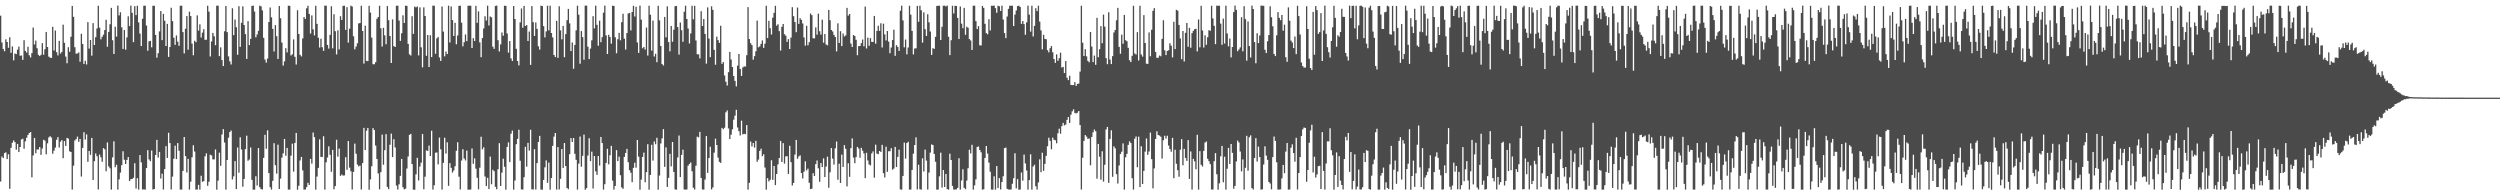 <?xml version="1.0" encoding="UTF-8"?>
<svg xmlns="http://www.w3.org/2000/svg" width="1920" height="150">
  <path d="M0 12.057h1v127.383H0zM1 32.592h1v87.629H1zM2 37.584h1v83.822H2zM3 39.354h1v78.270H3zM4 30.189h1v86.814H4zM5 32.233h1v89.914H5zM6 36.688h1v81.774H6zM7 28.626h1v116.369H7zM8 40.551h1v73.016H8zM9 35.648h1v73.996H9zM10 46.334h1v61.564H10zM11 41.087h1v68.059H11zM12 41.552h1v73.412H12zM13 38.147h1v72.417H13zM14 35.792h1v81.002H14zM15 42.826h1v70.088H15zM16 42.597h1v64.522H16zM17 45.988h1v60.585H17zM18 30.876h1v83.364H18zM19 39.123h1v69.430H19zM20 40.379h1v65.381H20zM21 35.875h1v67.811H21zM22 42.450h1v59.711H22zM23 44.149h1v57.295H23zM24 40.796h1v95.405H24zM25 21.136h1v98.247H25zM26 34.174h1v71.755H26zM27 31.176h1v86.553H27zM28 37.047h1v77.739H28zM29 42.073h1v72.794H29zM30 43.070h1v69.820H30zM31 42.099h1v76.820H31zM32 33.144h1v80.932H32zM33 42.027h1v65.344H33zM34 37.816h1v70.242H34zM35 24.514h1v93.991H35zM36 36.120h1v73.981H36zM37 43.451h1v62.064H37zM38 44.277h1v60.324H38zM39 44.552h1v61.080H39zM40 20.586h1v97.502H40zM41 38.773h1v76.925H41zM42 23.449h1v89.893H42zM43 40.113h1v67.278H43zM44 42.568h1v62.763H44zM45 31.379h1v81.900H45zM46 41.135h1v67.693H46zM47 39.910h1v67.662H47zM48 18.958h1v102.564H48zM49 32.854h1v75.469H49zM50 43.447h1v68.646H50zM51 48.596h1v57.343H51zM52 36.252h1v70.229H52zM53 39.716h1v76.455H53zM54 28.236h1v88.488H54zM55 4.533h1v141.075H55zM56 12.917h1v114.318H56zM57 36.274h1v71.599H57zM58 41.275h1v65.580H58zM59 41.021h1v63.907H59zM60 40.283h1v68.608H60zM61 47.426h1v59.276H61zM62 25.905h1v109.676H62zM63 33.734h1v79.853H63zM64 49.122h1v52.428H64zM65 46.644h1v60.571H65zM66 49.515h1v53.699H66zM67 16.974h1v107.300H67zM68 37.312h1v78.597H68zM69 30.739h1v88.213H69zM70 42.777h1v63.140H70zM71 17.783h1v120.476H71zM72 34.537h1v89.241H72zM73 28.555h1v89.283H73zM74 21.858h1v98.136H74zM75 4.423h1v141.099H75zM76 21.232h1v97.508H76zM77 30.215h1v90.609H77zM78 28.252h1v96.011H78zM79 26.645h1v87.131H79zM80 23.105h1v91.595H80zM81 15.147h1v116.388H81zM82 35.893h1v73.540H82zM83 24.514h1v103.285H83zM84 18.630h1v110.624H84zM85 6.022h1v139.602H85zM86 30.854h1v90.047H86zM87 41.447h1v67.117H87zM88 20.516h1v107.910H88zM89 28.099h1v98.439H89zM90 4.327h1v141.309H90zM91 11.848h1v125.930H91zM92 9.406h1v123.151H92zM93 20.982h1v105.882H93zM94 37.590h1v78.588H94zM95 23.116h1v99.566H95zM96 38.159h1v87.790H96zM97 28.739h1v94.083H97zM98 12.553h1v108.074H98zM99 20.000h1v119.069H99zM100 4.298h1v133.348H100zM101 9.806h1v127.667H101zM102 32.346h1v104.214H102zM103 4.710h1v120.673H103zM104 11.606h1v133.203H104zM105 4.406h1v132.439H105zM106 17.196h1v128.420H106zM107 25.794h1v93.313H107zM108 35.374h1v89.278H108zM109 14.369h1v131.199H109zM110 4.405h1v141.001H110zM111 4.372h1v141.294H111zM112 19.634h1v109.418H112zM113 38.971h1v76.385H113zM114 31.698h1v90.747H114zM115 31.406h1v92.388H115zM116 36.366h1v79.245H116zM117 4.419h1v141.144H117zM118 4.463h1v140.709H118zM119 26.849h1v92.212H119zM120 44.284h1v63.142H120zM121 40.834h1v80.220H121zM122 24.110h1v92.571H122zM123 8.520h1v128.592H123zM124 30.810h1v102.556H124zM125 10.665h1v134.915H125zM126 15.930h1v113.922H126zM127 35.327h1v76.927H127zM128 18.328h1v102.947H128zM129 43.713h1v58.266H129zM130 36.103h1v73.751H130zM131 5.918h1v139.600H131zM132 16.238h1v119.414H132zM133 28.971h1v92.941H133zM134 34.433h1v77.418H134zM135 27.260h1v94.911H135zM136 32.011h1v77.852H136zM137 35.200h1v80.542H137zM138 4.400h1v141.183H138zM139 4.412h1v141.186H139zM140 24.645h1v106.636H140zM141 41.002h1v64.283H141zM142 22.076h1v97.795H142zM143 12.322h1v120.150H143zM144 38.132h1v83.884H144zM145 8.969h1v136.656H145zM146 12.361h1v127.144H146zM147 33.475h1v87.308H147zM148 42.444h1v69.141H148zM149 31.274h1v85.099H149zM150 32.404h1v113.207H150zM151 11.833h1v133.748H151zM152 23.491h1v118.507H152zM153 18.685h1v126.920H153zM154 28.827h1v106.147H154zM155 25.060h1v114.577H155zM156 22.448h1v116.666H156zM157 30.566h1v89.472H157zM158 30.499h1v87.308H158zM159 4.417h1v138.294H159zM160 8.941h1v130.611H160zM161 43.348h1v75.509H161zM162 31.839h1v87.489H162zM163 25.273h1v97.156H163zM164 27.842h1v94.584H164zM165 34.729h1v80.037H165zM166 4.405h1v141.245H166zM167 4.331h1v134.395H167zM168 43.118h1v74.111H168zM169 36.406h1v90.932H169zM170 46.106h1v57.241H170zM171 50.740h1v48.425H171zM172 24.002h1v85.453H172zM173 4.613h1v141.022H173zM174 24.680h1v98.218H174zM175 43.293h1v62.426H175zM176 47.119h1v54.316H176zM177 49.525h1v50.739H177zM178 6.349h1v131.466H178zM179 27.007h1v108.439H179zM180 15.027h1v108.719H180zM181 20.882h1v124.319H181zM182 42.049h1v71.276H182zM183 4.762h1v127.831H183zM184 35.985h1v69.450H184zM185 17.486h1v97.338H185zM186 4.884h1v138.512H186zM187 19.208h1v118.191H187zM188 26.211h1v88.320H188zM189 45.247h1v58.956H189zM190 16.205h1v107.236H190zM191 34.628h1v87.911H191zM192 29.871h1v83.411H192zM193 4.568h1v133.590H193zM194 4.337h1v141.329H194zM195 8.833h1v136.825H195zM196 28.685h1v106.708H196zM197 26.447h1v116.042H197zM198 23.659h1v90.075H198zM199 4.366h1v139.407H199zM200 4.912h1v140.318H200zM201 7.988h1v137.511H201zM202 29.037h1v92.182H202zM203 45.716h1v57.835H203zM204 48.066h1v66.154H204zM205 44.943h1v55.171H205zM206 16.905h1v115.991H206zM207 5.757h1v137.991H207zM208 13.330h1v132.297H208zM209 22.156h1v116.690H209zM210 39.537h1v70.434H210zM211 19.280h1v107.570H211zM212 27.785h1v105.530H212zM213 45.241h1v65.845H213zM214 4.534h1v140.625H214zM215 14.014h1v123.150H215zM216 32.690h1v88.395H216zM217 50.385h1v67.375H217zM218 47.144h1v59.533H218zM219 36.987h1v82.623H219zM220 40.255h1v73.362H220zM221 4.345h1v141.268H221zM222 4.510h1v141.085H222zM223 42.573h1v76.996H223zM224 41.714h1v68.610H224zM225 30.273h1v101.508H225zM226 43.610h1v66.156H226zM227 49.585h1v52.504H227zM228 7.863h1v137.838H228zM229 26.133h1v116.515H229zM230 42.073h1v81.175H230zM231 43.296h1v77.250H231zM232 29.535h1v101.356H232zM233 13.052h1v132.485H233zM234 14.550h1v130.985H234zM235 6.416h1v137.301H235zM236 4.459h1v135.930H236zM237 10.650h1v131.363H237zM238 25.761h1v96.248H238zM239 11.841h1v113.829H239zM240 22.532h1v79.250H240zM241 27.181h1v78.143H241zM242 4.447h1v141.202H242zM243 18.330h1v117.266H243zM244 28.968h1v99.978H244zM245 36.531h1v70.455H245zM246 29.724h1v90.823H246zM247 36.228h1v84.278H247zM248 39.086h1v65.561H248zM249 4.365h1v141.236H249zM250 4.367h1v120.293H250zM251 34.523h1v86.438H251zM252 37.331h1v75.036H252zM253 26.785h1v92.091H253zM254 4.837h1v127.107H254zM255 37.097h1v78.042H255zM256 10.932h1v134.461H256zM257 23.962h1v118.925H257zM258 41.756h1v65.584H258zM259 23.308h1v97.003H259zM260 37.948h1v76.161H260zM261 12.439h1v122.611H261zM262 15.301h1v118.746H262zM263 4.483h1v130.384H263zM264 4.383h1v130.310H264zM265 22.972h1v97.763H265zM266 5.466h1v124.941H266zM267 32.695h1v75.661H267zM268 22.003h1v106.762H268zM269 4.369h1v127.208H269zM270 5.002h1v140.541H270zM271 27.865h1v104.120H271zM272 37.889h1v72.409H272zM273 35.734h1v82.343H273zM274 33.240h1v93.122H274zM275 17.979h1v109.798H275zM276 17.714h1v109.476H276zM277 4.414h1v141.138H277zM278 23.833h1v101.444H278zM279 48.776h1v49.421H279zM280 19.722h1v95.469H280zM281 46.758h1v53.638H281zM282 46.955h1v51.297H282zM283 4.475h1v141.231H283zM284 9.629h1v128.181H284zM285 28.881h1v98.801H285zM286 49.328h1v49.076H286zM287 49.354h1v50.531H287zM288 47.745h1v64.034H288zM289 14.436h1v107.654H289zM290 13.050h1v120.146H290zM291 4.420h1v141.010H291zM292 21.730h1v110.541H292zM293 35.744h1v67.640H293zM294 21.354h1v105.186H294zM295 27.144h1v88.219H295zM296 33.999h1v69.010H296zM297 4.671h1v138.905H297zM298 15.488h1v129.820H298zM299 27.672h1v83.494H299zM300 48.393h1v54.207H300zM301 14.913h1v105.715H301zM302 35.454h1v71.437H302zM303 36.102h1v77.146H303zM304 4.451h1v138.071H304zM305 4.347h1v141.280H305zM306 15.792h1v125.786H306zM307 31.401h1v103.682H307zM308 25.546h1v96.514H308zM309 11.766h1v132.078H309zM310 17.594h1v127.871H310zM311 4.334h1v140.568H311zM312 4.527h1v124.922H312zM313 33.706h1v86.472H313zM314 41.724h1v61.829H314zM315 42.667h1v60.163H315zM316 12.419h1v113.569H316zM317 26.016h1v119.660H317zM318 5.090h1v140.623H318zM319 5.699h1v128.201H319zM320 4.975h1v116.289H320zM321 42.525h1v96.059H321zM322 5.648h1v122.260H322zM323 36.369h1v88.557H323zM324 51.736h1v51.101H324zM325 5.656h1v139.694H325zM326 12.281h1v123.381H326zM327 42.876h1v72.650H327zM328 26.887h1v89.029H328zM329 51.460h1v60.337H329zM330 27.092h1v92.722H330zM331 43.810h1v56.616H331zM332 4.335h1v141.288H332zM333 4.381h1v137.927H333zM334 41.290h1v75.996H334zM335 29.506h1v87.517H335zM336 28.343h1v97.905H336zM337 44.131h1v61.497H337zM338 46.783h1v67.923H338zM339 5.031h1v140.588H339zM340 24.266h1v100.790H340zM341 43.283h1v62.475H341zM342 39.554h1v78.388H342zM343 41.513h1v67.787H343zM344 4.349h1v138.420H344zM345 32.605h1v92.691H345zM346 4.970h1v123.929H346zM347 15.389h1v117.168H347zM348 27.575h1v103.420H348zM349 17.486h1v110.197H349zM350 33.981h1v81.837H350zM351 27.224h1v82.052H351zM352 4.560h1v131.119H352zM353 4.374h1v141.146H353zM354 17.403h1v105.907H354zM355 35.558h1v79.062H355zM356 32.413h1v89.360H356zM357 26.461h1v96.792H357zM358 31.570h1v84.085H358zM359 4.431h1v141.246H359zM360 4.373h1v141.295H360zM361 4.380h1v141.173H361zM362 36.852h1v77.166H362zM363 29.278h1v96.531H363zM364 31.506h1v90.098H364zM365 4.507h1v125.040H365zM366 17.500h1v119.063H366zM367 8.779h1v136.637H367zM368 32.570h1v96.232H368zM369 43.950h1v61.085H369zM370 29.215h1v85.528H370zM371 21.876h1v91.274H371zM372 12.486h1v123.029H372zM373 15.748h1v127.164H373zM374 4.371h1v132.158H374zM375 19.536h1v125.656H375zM376 12.668h1v107.582H376zM377 13.331h1v128.178H377zM378 35.840h1v94.505H378zM379 37.507h1v93.953H379zM380 4.551h1v138.927H380zM381 4.284h1v141.074H381zM382 30.911h1v99.080H382zM383 39.529h1v70.445H383zM384 34.075h1v108.758H384zM385 24.929h1v107.625H385zM386 27.429h1v94.435H386zM387 4.398h1v123.652H387zM388 4.515h1v141.130H388zM389 25.709h1v87.159H389zM390 40.406h1v68.938H390zM391 31.549h1v92.896H391zM392 44.835h1v57.814H392zM393 46.845h1v53.477H393zM394 4.595h1v141.087H394zM395 14.568h1v124.086H395zM396 37.467h1v73.288H396zM397 46.923h1v59.723H397zM398 50.205h1v49.441H398zM399 17.224h1v106.230H399zM400 6.494h1v139.008H400zM401 21.309h1v124.273H401zM402 4.545h1v131.521H402zM403 19.892h1v92.870H403zM404 19.241h1v108.716H404zM405 31.501h1v78.229H405zM406 24.239h1v91.444H406zM407 49.831h1v49.810H407zM408 4.686h1v140.679H408zM409 17.031h1v128.556H409zM410 27.597h1v86.998H410zM411 17.278h1v128.305H411zM412 22.190h1v103.082H412zM413 35.530h1v73.499H413zM414 38.119h1v66.212H414zM415 4.348h1v141.273H415zM416 4.662h1v141.000H416zM417 20.056h1v118.129H417zM418 28.734h1v99.791H418zM419 24.125h1v99.078H419zM420 4.417h1v135.980H420zM421 23.276h1v101.621H421zM422 4.357h1v141.321H422zM423 25.348h1v111.394H423zM424 28.745h1v83.295H424zM425 42.240h1v62.691H425zM426 43.843h1v58.322H426zM427 16.005h1v129.607H427zM428 44.466h1v68.480H428zM429 4.827h1v140.707H429zM430 23.306h1v114.024H430zM431 30.187h1v84.227H431zM432 19.941h1v109.050H432zM433 43.908h1v65.939H433zM434 26.204h1v101.357H434zM435 15.532h1v128.827H435zM436 6.853h1v138.434H436zM437 17.995h1v100.411H437zM438 39.199h1v66.911H438zM439 32.607h1v76.452H439zM440 52.849h1v53.155H440zM441 34.532h1v83.606H441zM442 23.310h1v99.462H442zM443 4.338h1v141.275H443zM444 11.258h1v114.426H444zM445 48.931h1v55.948H445zM446 23.844h1v104.132H446zM447 28.529h1v91.128H447zM448 45.860h1v57.503H448zM449 4.292h1v141.398H449zM450 4.364h1v140.178H450zM451 35.846h1v83.607H451zM452 45.372h1v60.825H452zM453 37.280h1v86.487H453zM454 30.982h1v85.487H454zM455 12.462h1v132.355H455zM456 21.797h1v98.008H456zM457 4.342h1v127.255H457zM458 19.029h1v115.278H458zM459 35.133h1v84.729H459zM460 15.875h1v111.317H460zM461 32.429h1v72.761H461zM462 28.594h1v81.284H462zM463 9.711h1v135.925H463zM464 4.372h1v137.091H464zM465 27.162h1v97.948H465zM466 41.469h1v72.823H466zM467 26.717h1v99.470H467zM468 28.442h1v90.799H468zM469 33.518h1v78.510H469zM470 4.382h1v134.325H470zM471 4.561h1v141.041H471zM472 28.623h1v114.167H472zM473 40.919h1v74.364H473zM474 30.118h1v93.618H474zM475 25.263h1v95.035H475zM476 30.920h1v103.638H476zM477 17.051h1v126.933H477zM478 10.555h1v134.433H478zM479 29.688h1v90.762H479zM480 38.039h1v79.419H480zM481 25.413h1v88.901H481zM482 10.364h1v114.181H482zM483 9.954h1v120.762H483zM484 23.346h1v109.306H484zM485 9.191h1v130.730H485zM486 4.438h1v124.494H486zM487 12.647h1v112.321H487zM488 5.180h1v123.591H488zM489 32.634h1v74.862H489zM490 40.618h1v79.678H490zM491 4.319h1v141.387H491zM492 15.081h1v122.878H492zM493 37.081h1v83.481H493zM494 36.097h1v81.124H494zM495 38.053h1v101.929H495zM496 21.147h1v111.037H496zM497 42.630h1v68.116H497zM498 4.380h1v141.261H498zM499 11.332h1v122.999H499zM500 38.858h1v72.369H500zM501 15.840h1v107.522H501zM502 43.394h1v65.322H502zM503 41.277h1v69.534H503zM504 47.791h1v58.036H504zM505 4.470h1v141.208H505zM506 15.608h1v119.216H506zM507 35.352h1v74.815H507zM508 49.204h1v57.110H508zM509 50.257h1v48.932H509zM510 13.002h1v115.153H510zM511 28.682h1v84.509H511zM512 4.842h1v138.722H512zM513 32.319h1v104.290H513zM514 39.427h1v78.759H514zM515 19.896h1v107.909H515zM516 32.041h1v77.007H516zM517 22.804h1v109.262H517zM518 4.745h1v140.705H518zM519 4.544h1v141.130H519zM520 20.778h1v100.147H520zM521 41.915h1v62.195H521zM522 17.321h1v118.690H522zM523 23.194h1v95.733H523zM524 32.093h1v82.835H524zM525 9.025h1v136.497H525zM526 4.360h1v141.314H526zM527 14.529h1v130.991H527zM528 21.940h1v105.314H528zM529 33.356h1v92.526H529zM530 25.639h1v99.120H530zM531 4.421h1v127.106H531zM532 14.838h1v129.367H532zM533 4.467h1v141.092H533zM534 31.086h1v96.219H534zM535 41.657h1v63.306H535zM536 41.729h1v63.781H536zM537 44.835h1v56.438H537zM538 8.579h1v128.055H538zM539 19.979h1v125.462H539zM540 14.632h1v131.015H540zM541 26.061h1v111.815H541zM542 48.870h1v55.634H542zM543 5.685h1v127.063H543zM544 29.624h1v91.757H544zM545 43.909h1v68.765H545zM546 4.870h1v140.632H546zM547 7.573h1v136.339H547zM548 38.289h1v78.975H548zM549 49.718h1v56.793H549zM550 28.164h1v83.202H550zM551 30.800h1v90.224H551zM552 32.935h1v91.392H552zM553 19.764h1v105.319H553zM554 49.034h1v49.220H554zM555 47.687h1v51.531H555zM556 57.937h1v40.172H556zM557 62.750h1v23.535H557zM558 65.708h1v19.109H558zM559 55.470h1v43.209H559zM560 39.858h1v66.964H560zM561 45.740h1v57.681H561zM562 51.435h1v47.884H562zM563 58.346h1v33.574H563zM564 62.124h1v26.690H564zM565 66.347h1v17.989H565zM566 50.374h1v47.495H566zM567 41.450h1v59.291H567zM568 52.933h1v51.130H568zM569 58.298h1v34.356H569zM570 51.815h1v51.406H570zM571 51.012h1v51.749H571zM572 51.121h1v51.922H572zM573 42.395h1v53.671H573zM574 5.453h1v140.173H574zM575 29.984h1v110.429H575zM576 33.158h1v75.521H576zM577 34.686h1v77.814H577zM578 45.823h1v64.019H578zM579 43.114h1v70.266H579zM580 39.386h1v68.799H580zM581 15.842h1v108.429H581zM582 36.348h1v86.222H582zM583 35.655h1v80.259H583zM584 33.678h1v80.570H584zM585 31.025h1v88.938H585zM586 36.767h1v81.686H586zM587 33.516h1v95.128H587zM588 4.418h1v141.222H588zM589 29.229h1v107.553H589zM590 15.985h1v123.347H590zM591 21.674h1v116.392H591zM592 26.534h1v96.574H592zM593 13.567h1v124.570H593zM594 9.889h1v117.619H594zM595 4.436h1v137.727H595zM596 19.693h1v113.955H596zM597 18.640h1v107.635H597zM598 23.898h1v97.489H598zM599 38.787h1v69.438H599zM600 20.598h1v103.807H600zM601 18.451h1v91.471H601zM602 26.299h1v99.353H602zM603 27.445h1v92.690H603zM604 32.169h1v87.797H604zM605 30.058h1v103.520H605zM606 37.655h1v74.318H606zM607 28.874h1v95.660H607zM608 5.506h1v136.907H608zM609 12.431h1v128.060H609zM610 16.893h1v101.845H610zM611 24.751h1v82.700H611zM612 5.801h1v116.164H612zM613 18.331h1v101.828H613zM614 14.052h1v105.252H614zM615 15.250h1v117.679H615zM616 18.027h1v119.056H616zM617 28.786h1v103.078H617zM618 35.066h1v88.861H618zM619 19.835h1v111.031H619zM620 34.792h1v94.681H620zM621 32.398h1v107.975H621zM622 10.397h1v134.781H622zM623 11.626h1v133.301H623zM624 29.391h1v103.650H624zM625 29.509h1v105.667H625zM626 21.018h1v105.051H626zM627 26.634h1v96.621H627zM628 10.494h1v118.777H628zM629 24.012h1v115.630H629zM630 26.585h1v98.635H630zM631 15.090h1v113.195H631zM632 32.749h1v88.858H632zM633 26.098h1v109.913H633zM634 34.205h1v93.670H634zM635 34.790h1v85.514H635zM636 7.638h1v136.560H636zM637 15.532h1v116.815H637zM638 23.018h1v90.712H638zM639 24.146h1v97.636H639zM640 26.753h1v99.678H640zM641 28.404h1v85.495H641zM642 39.475h1v69.216H642zM643 17.898h1v120.119H643zM644 32.989h1v92.734H644zM645 23.978h1v116.569H645zM646 35.369h1v83.350H646zM647 25.751h1v102.440H647zM648 28.001h1v83.450H648zM649 27.174h1v87.111H649zM650 6.066h1v137.082H650zM651 11.980h1v113.386H651zM652 10.710h1v125.097H652zM653 33.433h1v80.401H653zM654 36.092h1v70.208H654zM655 26.947h1v94.111H655zM656 27.662h1v97.663H656zM657 30.549h1v90.124H657zM658 42.408h1v70.450H658zM659 35.451h1v78.623H659zM660 35.336h1v85.805H660zM661 33.140h1v80.433H661zM662 30.339h1v85.398H662zM663 35.532h1v82.327H663zM664 5.028h1v131.789H664zM665 37.198h1v80.165H665zM666 28.932h1v94.292H666zM667 35.109h1v91.180H667zM668 29.297h1v97.750H668zM669 32.137h1v85.771H669zM670 32.195h1v84.089H670zM671 12.220h1v124.251H671zM672 33.550h1v77.556H672zM673 23.780h1v94.186H673zM674 19.772h1v98.675H674zM675 23.722h1v92.270H675zM676 17.852h1v98.837H676zM677 36.469h1v74.805H677zM678 18.198h1v114.843H678zM679 26.409h1v109.905H679zM680 31.094h1v81.551H680zM681 23.785h1v108.193H681zM682 31.942h1v84.218H682zM683 40.874h1v75.266H683zM684 36.480h1v77.317H684zM685 30.764h1v99.557H685zM686 22.768h1v106.644H686zM687 42.875h1v69.974H687zM688 34.737h1v93.533H688zM689 36.037h1v84.448H689zM690 39.105h1v75.824H690zM691 8.238h1v137.216H691zM692 4.336h1v141.314H692zM693 15.691h1v119.448H693zM694 36.336h1v73.201H694zM695 30.372h1v91.423H695zM696 41.725h1v68.148H696zM697 36.486h1v72.412H697zM698 4.404h1v141.224H698zM699 11.244h1v134.308H699zM700 23.767h1v106.734H700zM701 41.753h1v76.275H701zM702 37.273h1v74.153H702zM703 37.142h1v68.350H703zM704 4.486h1v141.045H704zM705 16.713h1v109.799H705zM706 4.362h1v140.968H706zM707 7.880h1v137.804H707zM708 32.724h1v88.873H708zM709 9.496h1v122.204H709zM710 22.420h1v92.482H710zM711 27.593h1v95.749H711zM712 10.953h1v134.611H712zM713 17.164h1v115.336H713zM714 24.208h1v93.001H714zM715 42.150h1v68.742H715zM716 37.040h1v74.351H716zM717 37.532h1v80.752H717zM718 28.331h1v95.883H718zM719 4.573h1v141.080H719zM720 4.386h1v141.222H720zM721 4.429h1v131.010H721zM722 30.727h1v86.509H722zM723 20.576h1v123.505H723zM724 4.417h1v126.166H724zM725 4.375h1v139.218H725zM726 4.989h1v128.644H726zM727 4.327h1v140.870H727zM728 28.202h1v117.447H728zM729 42.345h1v75.674H729zM730 30.860h1v92.019H730zM731 4.388h1v138.366H731zM732 10.383h1v135.204H732zM733 4.436h1v141.170H733zM734 4.559h1v140.829H734zM735 13.768h1v130.490H735zM736 29.945h1v91.605H736zM737 4.972h1v140.646H737zM738 18.165h1v120.429H738zM739 21.640h1v108.379H739zM740 6.026h1v138.194H740zM741 26.748h1v118.545H741zM742 20.524h1v118.116H742zM743 21.280h1v107.899H743zM744 30.028h1v84.943H744zM745 31.071h1v86.779H745zM746 38.329h1v72.902H746zM747 4.380h1v141.301H747zM748 4.353h1v138.034H748zM749 16.253h1v121.522H749zM750 22.298h1v90.532H750zM751 20.095h1v92.394H751zM752 34.794h1v80.430H752zM753 34.908h1v82.098H753zM754 4.567h1v141.090H754zM755 6.030h1v139.334H755zM756 18.267h1v103.044H756zM757 25.462h1v86.682H757zM758 26.341h1v91.611H758zM759 14.732h1v110.199H759zM760 23.396h1v108.494H760zM761 4.420h1v141.190H761zM762 4.455h1v141.186H762zM763 4.299h1v131.145H763zM764 6.266h1v139.346H764zM765 9.793h1v117.750H765zM766 4.423h1v140.011H766zM767 4.854h1v131.973H767zM768 8.383h1v137.116H768zM769 4.348h1v135.412H769zM770 15.009h1v120.356H770zM771 25.372h1v88.384H771zM772 29.266h1v84.080H772zM773 12.708h1v132.367H773zM774 6.785h1v138.740H774zM775 4.383h1v141.291H775zM776 4.400h1v141.105H776zM777 4.393h1v136.703H777zM778 20.044h1v116.799H778zM779 11.234h1v106.478H779zM780 8.049h1v136.622H780zM781 4.634h1v132.917H781zM782 4.371h1v141.308H782zM783 5.383h1v140.185H783zM784 18.340h1v114.123H784zM785 16.115h1v122.608H785zM786 18.514h1v100.199H786zM787 26.746h1v98.784H787zM788 17.148h1v113.828H788zM789 4.354h1v141.303H789zM790 11.259h1v127.058H790zM791 24.281h1v94.252H791zM792 4.387h1v141.253H792zM793 27.980h1v99.886H793zM794 19.847h1v106.645H794zM795 6.287h1v136.758H795zM796 8.545h1v137.060H796zM797 4.393h1v135.687H797zM798 16.613h1v105.777H798zM799 23.352h1v108.883H799zM800 37.867h1v79.448H800zM801 26.706h1v104.525H801zM802 29.875h1v95.963H802zM803 30.167h1v89.547H803zM804 38.522h1v73.828H804zM805 40.252h1v65.521H805zM806 37.029h1v71.107H806zM807 35.395h1v79.253H807zM808 40.150h1v65.560H808zM809 45.379h1v62.045H809zM810 48.287h1v59.441H810zM811 41.770h1v68.334H811zM812 46.695h1v55.672H812zM813 44.687h1v54.147H813zM814 40.444h1v62.198H814zM815 51.885h1v44.984H815zM816 51.354h1v43.019H816zM817 56.089h1v40.234H817zM818 46.905h1v48.741H818zM819 59.682h1v32.399H819zM820 61.534h1v28.314H820zM821 58.149h1v36.268H821zM822 65.154h1v22.931H822zM823 65.329h1v20.161H823zM824 65.323h1v18.651H824zM825 63.102h1v23.627H825zM826 66.006h1v21.137H826zM827 64.438h1v22.090H827zM828 64.169h1v21.061H828zM829 54.967h1v41.109H829zM830 4.381h1v141.199H830zM831 32.828h1v88.296H831zM832 43.011h1v65.155H832zM833 37.808h1v65.916H833zM834 43.275h1v61.631H834zM835 46.722h1v59.911H835zM836 47.887h1v58.456H836zM837 24.555h1v102.388H837zM838 35.726h1v69.432H838zM839 47.689h1v53.941H839zM840 42.687h1v56.800H840zM841 49.771h1v51.051H841zM842 13.665h1v123.567H842zM843 43.924h1v66.640H843zM844 37.777h1v82.550H844zM845 20.060h1v117.932H845zM846 33.162h1v83.020H846zM847 11.202h1v128.289H847zM848 20.432h1v106.150H848zM849 44.660h1v54.787H849zM850 49.302h1v48.178H850zM851 9.401h1v131.030H851zM852 45.700h1v60.971H852zM853 49.199h1v50.894H853zM854 43.119h1v92.663H854zM855 24.958h1v87.441H855zM856 22.971h1v90.977H856zM857 15.579h1v118.168H857zM858 6.035h1v134.909H858zM859 36.012h1v91.084H859zM860 41.270h1v77.072H860zM861 26.637h1v89.898H861zM862 33.590h1v76.521H862zM863 11.457h1v134.137H863zM864 30.851h1v89.933H864zM865 31.671h1v86.509H865zM866 36.693h1v74.589H866zM867 46.212h1v62.351H867zM868 47.691h1v62.197H868zM869 42.860h1v94.018H869zM870 4.393h1v141.236H870zM871 41.079h1v65.485H871zM872 41.892h1v62.890H872zM873 24.694h1v103.751H873zM874 46.437h1v58.500H874zM875 4.425h1v139.261H875zM876 41.848h1v70.495H876zM877 43.488h1v97.818H877zM878 11.636h1v119.587H878zM879 33.004h1v83.438H879zM880 48.886h1v57.474H880zM881 49.077h1v69.825H881zM882 24.860h1v91.483H882zM883 43.233h1v58.580H883zM884 22.811h1v99.459H884zM885 8.300h1v136.330H885zM886 6.245h1v123.060H886zM887 39.889h1v66.808H887zM888 44.401h1v56.444H888zM889 44.329h1v59.348H889zM890 42.655h1v61.476H890zM891 43.212h1v61.798H891zM892 29.866h1v91.878H892zM893 15.586h1v92.114H893zM894 38.626h1v65.625H894zM895 42.288h1v64.140H895zM896 39.105h1v65.117H896zM897 38.583h1v73.208H897zM898 33.247h1v81.254H898zM899 35.132h1v81.420H899zM900 44.091h1v61.793H900zM901 16.710h1v120.122H901zM902 37.674h1v77.316H902zM903 7.510h1v118.306H903zM904 8.169h1v122.561H904zM905 19.138h1v116.598H905zM906 29.529h1v85.443H906zM907 45.487h1v61.355H907zM908 23.833h1v103.099H908zM909 47.215h1v67.132H909zM910 25.197h1v96.080H910zM911 17.627h1v105.902H911zM912 35.913h1v71.727H912zM913 21.352h1v116.065H913zM914 36.672h1v79.675H914zM915 25.430h1v120.181H915zM916 23.675h1v98.324H916zM917 22.426h1v101.479H917zM918 22.131h1v107.840H918zM919 39.480h1v64.022H919zM920 14.968h1v130.643H920zM921 36.359h1v79.705H921zM922 4.452h1v122.100H922zM923 23.417h1v104.457H923zM924 36.511h1v79.340H924zM925 27.156h1v82.296H925zM926 34.383h1v74.327H926zM927 28.604h1v93.290H927zM928 23.185h1v100.599H928zM929 23.648h1v102.394H929zM930 4.393h1v141.177H930zM931 14.115h1v131.447H931zM932 19.795h1v103.997H932zM933 33.916h1v83.711H933zM934 4.344h1v129.476H934zM935 4.385h1v141.283H935zM936 4.406h1v136.414H936zM937 18.117h1v101.931H937zM938 34.395h1v77.657H938zM939 14.304h1v125.746H939zM940 33.425h1v86.928H940zM941 4.345h1v141.275H941zM942 25.716h1v103.850H942zM943 35.574h1v77.971H943zM944 29.542h1v96.400H944zM945 44.077h1v66.491H945zM946 36.072h1v81.354H946zM947 9.264h1v135.667H947zM948 4.279h1v138.508H948zM949 7.643h1v116.364H949zM950 39.309h1v68.688H950zM951 37.980h1v71.449H951zM952 36.412h1v79.985H952zM953 13.193h1v118.462H953zM954 39.412h1v83.008H954zM955 4.761h1v140.859H955zM956 14.674h1v114.193H956zM957 46.578h1v57.724H957zM958 16.468h1v114.658H958zM959 35.381h1v70.030H959zM960 44.152h1v59.835H960zM961 4.284h1v140.218H961zM962 6.929h1v138.625H962zM963 32.296h1v89.041H963zM964 48.565h1v57.539H964zM965 25.543h1v98.520H965zM966 33.066h1v79.536H966zM967 27.250h1v93.421H967zM968 4.352h1v141.304H968zM969 4.359h1v141.065H969zM970 4.441h1v121.895H970zM971 38.243h1v74.151H971zM972 40.768h1v78.758H972zM973 31.671h1v91.084H973zM974 26.933h1v112.777H974zM975 4.800h1v136.155H975zM976 13.271h1v132.124H976zM977 20.151h1v100.509H977zM978 41.434h1v63.402H978zM979 43.058h1v65.160H979zM980 27.110h1v97.517H980zM981 9.326h1v136.292H981zM982 13.722h1v131.861H982zM983 15.525h1v129.931H983zM984 11.477h1v125.546H984zM985 23.575h1v103.111H985zM986 18.967h1v114.055H986zM987 43.935h1v72.476H987zM988 47.470h1v62.380H988zM989 5.660h1v139.992H989zM990 15.941h1v129.543H990zM991 31.158h1v82.283H991zM992 32.621h1v78.210H992zM993 36.923h1v80.650H993zM994 28.082h1v96.099H994zM995 41.596h1v64.231H995zM996 4.402h1v141.155H996zM997 12.361h1v120.513H997zM998 26.480h1v94.213H998zM999 47.995h1v56.490H999zM1000 50.728h1v48.662H1000zM1001 51.851h1v46.093H1001zM1002 51.909h1v46.348H1002zM1003 4.814h1v134.780H1003zM1004 22.263h1v108.280H1004zM1005 45.086h1v64.513H1005zM1006 52.244h1v47.884H1006zM1007 53.745h1v42.074H1007zM1008 9.111h1v123.350H1008zM1009 42.058h1v78.311H1009zM1010 4.655h1v131.761H1010zM1011 7.782h1v126.149H1011zM1012 26.010h1v101.636H1012zM1013 24.675h1v102.682H1013zM1014 10.083h1v135.091H1014zM1015 46.840h1v54.636H1015zM1016 23.380h1v107.872H1016zM1017 4.362h1v141.251H1017zM1018 25.998h1v99.611H1018zM1019 36.246h1v72.274H1019zM1020 40.126h1v68.483H1020zM1021 44.173h1v54.353H1021zM1022 31.420h1v83.958H1022zM1023 21.014h1v98.268H1023zM1024 4.464h1v141.204H1024zM1025 13.746h1v120.647H1025zM1026 35.882h1v81.185H1026zM1027 27.082h1v116.444H1027zM1028 28.212h1v91.759H1028zM1029 24.553h1v114.159H1029zM1030 6.719h1v135.355H1030zM1031 12.879h1v132.653H1031zM1032 12.995h1v109.132H1032zM1033 40.657h1v64.409H1033zM1034 43.346h1v64.501H1034zM1035 46.481h1v55.610H1035zM1036 4.374h1v127.627H1036zM1037 13.923h1v102.825H1037zM1038 4.499h1v140.913H1038zM1039 4.410h1v134.563H1039zM1040 21.758h1v96.763H1040zM1041 4.399h1v141.095H1041zM1042 30.171h1v113.119H1042zM1043 19.518h1v110.719H1043zM1044 4.459h1v141.062H1044zM1045 4.353h1v141.235H1045zM1046 5.174h1v138.613H1046zM1047 29.262h1v88.201H1047zM1048 5.743h1v118.741H1048zM1049 33.519h1v81.859H1049zM1050 37.066h1v78.794H1050zM1051 5.895h1v139.293H1051zM1052 4.389h1v141.248H1052zM1053 7.814h1v127.093H1053zM1054 24.283h1v101.866H1054zM1055 29.081h1v93.444H1055zM1056 50.648h1v50.949H1056zM1057 53.359h1v45.528H1057zM1058 4.658h1v140.932H1058zM1059 4.584h1v141.049H1059zM1060 11.205h1v123.664H1060zM1061 22.206h1v110.674H1061zM1062 22.278h1v106.448H1062zM1063 9.463h1v136.151H1063zM1064 9.008h1v131.012H1064zM1065 4.410h1v139.938H1065zM1066 4.954h1v140.269H1066zM1067 26.257h1v100.011H1067zM1068 26.604h1v85.430H1068zM1069 4.511h1v141.158H1069zM1070 24.036h1v106.300H1070zM1071 34.869h1v88.434H1071zM1072 4.606h1v136.559H1072zM1073 21.381h1v110.305H1073zM1074 38.891h1v69.285H1074zM1075 48.263h1v57.046H1075zM1076 18.498h1v119.396H1076zM1077 45.346h1v62.310H1077zM1078 41.522h1v68.740H1078zM1079 4.328h1v141.249H1079zM1080 8.147h1v121.699H1080zM1081 34.426h1v91.301H1081zM1082 49.032h1v50.203H1082zM1083 13.973h1v131.729H1083zM1084 20.500h1v114.678H1084zM1085 25.409h1v97.932H1085zM1086 6.686h1v136.768H1086zM1087 15.417h1v117.656H1087zM1088 34.970h1v76.195H1088zM1089 36.012h1v60.413H1089zM1090 24.323h1v104.224H1090zM1091 4.363h1v139.255H1091zM1092 24.715h1v89.073H1092zM1093 4.391h1v141.000H1093zM1094 10.541h1v125.874H1094zM1095 27.332h1v107.235H1095zM1096 14.216h1v117.745H1096zM1097 33.522h1v95.689H1097zM1098 39.554h1v79.679H1098zM1099 40.007h1v105.588H1099zM1100 4.609h1v140.946H1100zM1101 13.111h1v119.020H1101zM1102 36.563h1v83.679H1102zM1103 33.212h1v83.800H1103zM1104 20.663h1v100.518H1104zM1105 26.855h1v103.449H1105zM1106 5.039h1v129.630H1106zM1107 4.473h1v141.199H1107zM1108 4.871h1v140.550H1108zM1109 15.179h1v111.856H1109zM1110 27.899h1v105.000H1110zM1111 42.187h1v68.505H1111zM1112 51.400h1v46.965H1112zM1113 21.136h1v122.269H1113zM1114 4.307h1v141.349H1114zM1115 4.784h1v137.683H1115zM1116 12.288h1v112.651H1116zM1117 7.708h1v124.130H1117zM1118 6.332h1v121.091H1118zM1119 4.719h1v140.653H1119zM1120 13.589h1v118.379H1120zM1121 4.367h1v141.051H1121zM1122 13.169h1v129.070H1122zM1123 40.100h1v72.840H1123zM1124 8.693h1v130.487H1124zM1125 17.134h1v112.930H1125zM1126 28.324h1v95.411H1126zM1127 4.509h1v134.118H1127zM1128 4.357h1v141.259H1128zM1129 34.707h1v96.857H1129zM1130 41.748h1v65.707H1130zM1131 35.062h1v106.577H1131zM1132 20.000h1v98.578H1132zM1133 40.204h1v69.437H1133zM1134 4.518h1v139.531H1134zM1135 4.352h1v141.223H1135zM1136 31.207h1v95.392H1136zM1137 49.646h1v53.042H1137zM1138 23.845h1v118.064H1138zM1139 14.385h1v124.335H1139zM1140 25.516h1v120.089H1140zM1141 4.483h1v140.793H1141zM1142 23.750h1v111.545H1142zM1143 33.597h1v77.239H1143zM1144 53.360h1v47.336H1144zM1145 24.361h1v97.819H1145zM1146 22.776h1v114.022H1146zM1147 4.363h1v134.932H1147zM1148 15.457h1v113.450H1148zM1149 12.195h1v133.321H1149zM1150 15.909h1v120.004H1150zM1151 16.150h1v125.691H1151zM1152 4.397h1v135.475H1152zM1153 37.618h1v72.114H1153zM1154 38.795h1v70.050H1154zM1155 14.713h1v127.731H1155zM1156 6.423h1v132.540H1156zM1157 30.694h1v84.447H1157zM1158 30.565h1v100.818H1158zM1159 41.593h1v68.462H1159zM1160 9.917h1v120.801H1160zM1161 22.580h1v97.642H1161zM1162 4.322h1v141.371H1162zM1163 4.423h1v141.212H1163zM1164 4.823h1v125.061H1164zM1165 17.979h1v114.055H1165zM1166 32.668h1v93.466H1166zM1167 44.897h1v61.238H1167zM1168 50.682h1v46.116H1168zM1169 5.667h1v139.748H1169zM1170 4.389h1v140.871H1170zM1171 22.091h1v99.625H1171zM1172 25.143h1v108.664H1172zM1173 29.124h1v95.210H1173zM1174 5.429h1v140.023H1174zM1175 25.773h1v101.338H1175zM1176 5.749h1v135.591H1176zM1177 9.587h1v129.307H1177zM1178 37.128h1v86.388H1178zM1179 25.997h1v100.142H1179zM1180 7.739h1v137.717H1180zM1181 25.016h1v87.900H1181zM1182 29.578h1v89.804H1182zM1183 6.085h1v137.499H1183zM1184 32.475h1v100.570H1184zM1185 40.590h1v66.429H1185zM1186 53.051h1v46.625H1186zM1187 18.422h1v118.683H1187zM1188 19.436h1v115.720H1188zM1189 12.907h1v132.146H1189zM1190 4.371h1v141.223H1190zM1191 13.436h1v120.154H1191zM1192 31.064h1v79.050H1192zM1193 42.868h1v74.660H1193zM1194 24.300h1v121.295H1194zM1195 5.621h1v139.956H1195zM1196 4.411h1v131.603H1196zM1197 4.390h1v141.012H1197zM1198 37.263h1v84.993H1198zM1199 47.966h1v52.899H1199zM1200 29.993h1v99.092H1200zM1201 32.642h1v103.011H1201zM1202 18.004h1v110.237H1202zM1203 7.709h1v133.194H1203zM1204 12.025h1v133.574H1204zM1205 5.932h1v130.262H1205zM1206 39.936h1v75.420H1206zM1207 4.475h1v140.060H1207zM1208 40.139h1v84.161H1208zM1209 48.434h1v69.504H1209zM1210 4.339h1v141.072H1210zM1211 4.336h1v140.956H1211zM1212 22.693h1v105.693H1212zM1213 38.681h1v74.810H1213zM1214 19.358h1v107.205H1214zM1215 27.479h1v85.601H1215zM1216 16.487h1v122.477H1216zM1217 4.485h1v141.181H1217zM1218 4.555h1v141.064H1218zM1219 14.301h1v116.792H1219zM1220 23.596h1v119.168H1220zM1221 27.428h1v95.274H1221zM1222 38.577h1v72.594H1222zM1223 55.633h1v38.693H1223zM1224 4.490h1v141.002H1224zM1225 4.369h1v141.207H1225zM1226 11.041h1v131.043H1226zM1227 13.880h1v109.168H1227zM1228 9.766h1v120.699H1228zM1229 14.780h1v116.302H1229zM1230 4.662h1v140.978H1230zM1231 6.587h1v139.088H1231zM1232 9.560h1v132.717H1232zM1233 12.390h1v119.632H1233zM1234 19.475h1v97.948H1234zM1235 13.217h1v119.580H1235zM1236 33.126h1v86.766H1236zM1237 34.914h1v77.787H1237zM1238 4.778h1v139.560H1238zM1239 10.404h1v115.609H1239zM1240 39.093h1v74.278H1240zM1241 46.559h1v58.900H1241zM1242 17.151h1v128.471H1242zM1243 25.601h1v105.101H1243zM1244 37.821h1v82.743H1244zM1245 4.504h1v141.124H1245zM1246 4.446h1v136.579H1246zM1247 35.048h1v87.141H1247zM1248 52.130h1v49.059H1248zM1249 26.090h1v93.476H1249zM1250 4.618h1v134.804H1250zM1251 20.929h1v120.810H1251zM1252 6.483h1v135.109H1252zM1253 23.478h1v104.129H1253zM1254 54.317h1v48.019H1254zM1255 4.436h1v141.108H1255zM1256 4.421h1v141.163H1256zM1257 16.415h1v102.886H1257zM1258 18.766h1v89.686H1258zM1259 24.854h1v78.923H1259zM1260 26.770h1v76.729H1260zM1261 28.089h1v77.342H1261zM1262 33.890h1v70.989H1262zM1263 34.965h1v69.110H1263zM1264 38.893h1v69.844H1264zM1265 32.112h1v77.103H1265zM1266 37.031h1v66.205H1266zM1267 41.505h1v68.712H1267zM1268 31.137h1v74.306H1268zM1269 18.854h1v90.894H1269zM1270 31.276h1v89.899H1270zM1271 33.267h1v80.238H1271zM1272 12.377h1v107.329H1272zM1273 4.390h1v141.276H1273zM1274 7.696h1v137.909H1274zM1275 42.945h1v61.407H1275zM1276 27.105h1v87.182H1276zM1277 33.714h1v80.426H1277zM1278 45.232h1v59.382H1278zM1279 7.169h1v122.861H1279zM1280 4.486h1v141.161H1280zM1281 13.562h1v110.642H1281zM1282 43.993h1v61.608H1282zM1283 40.875h1v66.277H1283zM1284 41.061h1v63.874H1284zM1285 7.799h1v137.748H1285zM1286 24.184h1v92.273H1286zM1287 4.485h1v139.237H1287zM1288 26.214h1v98.259H1288zM1289 41.738h1v75.539H1289zM1290 19.900h1v99.527H1290zM1291 38.175h1v86.675H1291zM1292 34.778h1v70.276H1292zM1293 14.318h1v126.890H1293zM1294 10.613h1v134.994H1294zM1295 27.667h1v98.945H1295zM1296 26.838h1v84.711H1296zM1297 31.462h1v85.120H1297zM1298 19.011h1v96.056H1298zM1299 23.612h1v91.563H1299zM1300 4.452h1v141.122H1300zM1301 4.316h1v141.321H1301zM1302 16.244h1v108.558H1302zM1303 40.548h1v69.333H1303zM1304 22.633h1v98.460H1304zM1305 17.996h1v106.858H1305zM1306 4.396h1v112.539H1306zM1307 4.367h1v138.160H1307zM1308 17.379h1v124.188H1308zM1309 21.413h1v104.933H1309zM1310 40.485h1v69.005H1310zM1311 31.354h1v88.936H1311zM1312 32.209h1v89.387H1312zM1313 4.580h1v130.899H1313zM1314 5.150h1v119.967H1314zM1315 11.637h1v133.979H1315zM1316 15.475h1v126.244H1316zM1317 30.273h1v87.181H1317zM1318 27.510h1v104.086H1318zM1319 24.734h1v87.057H1319zM1320 23.797h1v93.965H1320zM1321 4.441h1v133.708H1321zM1322 7.575h1v138.051H1322zM1323 33.610h1v93.030H1323zM1324 36.513h1v82.096H1324zM1325 26.996h1v97.025H1325zM1326 30.427h1v104.539H1326zM1327 38.936h1v76.491H1327zM1328 4.458h1v141.111H1328zM1329 4.530h1v127.844H1329zM1330 45.914h1v75.653H1330zM1331 29.033h1v99.861H1331zM1332 41.108h1v67.501H1332zM1333 45.787h1v58.707H1333zM1334 44.775h1v60.575H1334zM1335 4.412h1v140.635H1335zM1336 10.599h1v124.437H1336zM1337 43.181h1v72.681H1337zM1338 49.318h1v52.320H1338zM1339 49.710h1v51.881H1339zM1340 19.592h1v113.458H1340zM1341 29.280h1v82.159H1341zM1342 13.403h1v132.196H1342zM1343 7.196h1v130.646H1343zM1344 30.048h1v102.749H1344zM1345 15.890h1v109.920H1345zM1346 42.669h1v80.811H1346zM1347 26.404h1v83.322H1347zM1348 33.141h1v73.617H1348zM1349 7.439h1v138.094H1349zM1350 12.949h1v115.100H1350zM1351 45.828h1v61.350H1351zM1352 27.680h1v93.392H1352zM1353 31.877h1v91.315H1353zM1354 38.017h1v71.190H1354zM1355 32.765h1v79.589H1355zM1356 4.328h1v141.302H1356zM1357 8.010h1v137.540H1357zM1358 28.724h1v104.394H1358zM1359 29.950h1v86.536H1359zM1360 27.013h1v85.586H1360zM1361 13.054h1v129.663H1361zM1362 13.018h1v113.965H1362zM1363 10.942h1v133.355H1363zM1364 23.299h1v100.751H1364zM1365 35.704h1v71.357H1365zM1366 50.809h1v61.154H1366zM1367 54.744h1v42.438H1367zM1368 19.190h1v112.488H1368zM1369 22.713h1v106.246H1369zM1370 6.662h1v138.958H1370zM1371 8.588h1v114.153H1371zM1372 46.244h1v68.674H1372zM1373 18.253h1v113.936H1373zM1374 44.056h1v61.624H1374zM1375 19.483h1v94.733H1375zM1376 5.957h1v139.123H1376zM1377 7.857h1v137.207H1377zM1378 31.444h1v96.672H1378zM1379 48.290h1v57.956H1379zM1380 47.802h1v73.508H1380zM1381 45.398h1v53.941H1381zM1382 29.680h1v96.825H1382zM1383 9.909h1v135.777H1383zM1384 4.372h1v141.272H1384zM1385 25.307h1v94.247H1385zM1386 46.769h1v54.530H1386zM1387 30.947h1v81.269H1387zM1388 36.267h1v71.423H1388zM1389 49.431h1v54.600H1389zM1390 4.475h1v141.081H1390zM1391 13.670h1v125.684H1391zM1392 30.689h1v82.353H1392zM1393 46.758h1v51.696H1393zM1394 31.552h1v92.282H1394zM1395 29.071h1v97.561H1395zM1396 7.662h1v136.044H1396zM1397 9.369h1v119.422H1397zM1398 5.916h1v134.529H1398zM1399 19.766h1v118.713H1399zM1400 34.361h1v84.739H1400zM1401 14.877h1v121.246H1401zM1402 41.594h1v62.736H1402zM1403 34.236h1v73.498H1403zM1404 4.323h1v141.370H1404zM1405 14.844h1v130.652H1405zM1406 31.304h1v78.187H1406zM1407 38.712h1v67.924H1407zM1408 21.477h1v98.396H1408zM1409 29.111h1v87.430H1409zM1410 35.689h1v80.950H1410zM1411 4.366h1v141.276H1411zM1412 4.379h1v141.059H1412zM1413 21.445h1v107.032H1413zM1414 43.439h1v67.133H1414zM1415 14.422h1v117.257H1415zM1416 10.904h1v119.908H1416zM1417 33.921h1v75.640H1417zM1418 10.365h1v135.316H1418zM1419 20.894h1v116.783H1419zM1420 24.705h1v86.784H1420zM1421 32.925h1v79.646H1421zM1422 31.041h1v86.851H1422zM1423 11.908h1v133.812H1423zM1424 12.719h1v123.376H1424zM1425 15.006h1v124.343H1425zM1426 10.720h1v134.870H1426zM1427 19.498h1v117.455H1427zM1428 25.405h1v90.655H1428zM1429 32.715h1v83.931H1429zM1430 34.487h1v85.406H1430zM1431 37.109h1v86.221H1431zM1432 4.378h1v140.936H1432zM1433 13.641h1v131.343H1433zM1434 35.550h1v88.302H1434zM1435 30.506h1v98.368H1435zM1436 38.215h1v84.019H1436zM1437 25.897h1v94.016H1437zM1438 33.727h1v91.904H1438zM1439 4.567h1v141.064H1439zM1440 28.000h1v103.845H1440zM1441 40.423h1v62.919H1441zM1442 28.724h1v91.266H1442zM1443 46.395h1v58.534H1443zM1444 47.299h1v57.973H1444zM1445 21.634h1v121.014H1445zM1446 4.818h1v140.425H1446zM1447 21.415h1v106.323H1447zM1448 41.567h1v59.131H1448zM1449 46.026h1v53.603H1449zM1450 52.188h1v47.539H1450zM1451 11.922h1v117.788H1451zM1452 29.291h1v103.537H1452zM1453 9.173h1v130.463H1453zM1454 30.393h1v110.387H1454zM1455 46.091h1v71.034H1455zM1456 18.166h1v114.622H1456zM1457 38.925h1v67.575H1457zM1458 20.398h1v90.826H1458zM1459 5.447h1v128.156H1459zM1460 15.553h1v125.056H1460zM1461 31.787h1v89.234H1461zM1462 47.868h1v55.824H1462zM1463 14.468h1v108.282H1463zM1464 29.158h1v80.187H1464zM1465 33.621h1v76.646H1465zM1466 4.473h1v140.693H1466zM1467 4.351h1v141.277H1467zM1468 17.444h1v117.003H1468zM1469 26.115h1v92.697H1469zM1470 13.160h1v123.431H1470zM1471 14.678h1v115.048H1471zM1472 5.432h1v140.220H1472zM1473 11.262h1v121.085H1473zM1474 16.372h1v129.227H1474zM1475 34.672h1v82.391H1475zM1476 45.692h1v57.486H1476zM1477 47.874h1v66.276H1477zM1478 52.008h1v62.299H1478zM1479 8.565h1v112.341H1479zM1480 23.612h1v107.169H1480zM1481 4.471h1v141.123H1481zM1482 4.352h1v117.787H1482zM1483 42.488h1v74.567H1483zM1484 14.096h1v124.857H1484zM1485 24.250h1v98.720H1485zM1486 33.307h1v92.572H1486zM1487 4.396h1v139.258H1487zM1488 9.991h1v133.617H1488zM1489 21.777h1v107.426H1489zM1490 32.678h1v96.021H1490zM1491 28.193h1v93.817H1491zM1492 18.987h1v126.435H1492zM1493 32.132h1v105.045H1493zM1494 4.399h1v141.196H1494zM1495 4.390h1v141.226H1495zM1496 27.866h1v102.223H1496zM1497 32.530h1v95.344H1497zM1498 17.532h1v106.932H1498zM1499 28.212h1v95.895H1499zM1500 37.782h1v80.505H1500zM1501 4.386h1v141.034H1501zM1502 16.772h1v123.250H1502zM1503 31.957h1v92.833H1503zM1504 34.482h1v86.684H1504zM1505 39.465h1v73.882H1505zM1506 23.789h1v118.691H1506zM1507 14.625h1v110.244H1507zM1508 8.980h1v122.910H1508zM1509 7.022h1v129.258H1509zM1510 21.901h1v112.075H1510zM1511 16.705h1v113.820H1511zM1512 27.272h1v100.706H1512zM1513 32.148h1v77.917H1513zM1514 40.836h1v73.332H1514zM1515 4.385h1v141.187H1515zM1516 11.456h1v119.202H1516zM1517 32.153h1v77.415H1517zM1518 39.130h1v68.844H1518zM1519 22.251h1v104.429H1519zM1520 25.146h1v92.846H1520zM1521 44.619h1v81.815H1521zM1522 4.365h1v141.012H1522zM1523 9.795h1v133.417H1523zM1524 35.213h1v89.152H1524zM1525 37.614h1v86.127H1525zM1526 23.253h1v101.284H1526zM1527 28.260h1v116.210H1527zM1528 20.400h1v103.920H1528zM1529 4.604h1v141.095H1529zM1530 4.370h1v120.360H1530zM1531 40.348h1v65.104H1531zM1532 31.002h1v82.368H1532zM1533 41.195h1v74.668H1533zM1534 7.737h1v126.396H1534zM1535 14.012h1v113.809H1535zM1536 7.554h1v134.779H1536zM1537 22.004h1v115.975H1537zM1538 23.636h1v86.390H1538zM1539 12.467h1v132.241H1539zM1540 38.501h1v70.704H1540zM1541 31.628h1v82.498H1541zM1542 4.664h1v135.000H1542zM1543 6.277h1v139.378H1543zM1544 21.688h1v112.680H1544zM1545 40.498h1v68.129H1545zM1546 36.437h1v92.133H1546zM1547 30.615h1v96.844H1547zM1548 29.275h1v92.590H1548zM1549 4.330h1v141.283H1549zM1550 4.364h1v141.301H1550zM1551 21.618h1v102.896H1551zM1552 46.261h1v56.171H1552zM1553 37.195h1v93.236H1553zM1554 47.644h1v60.927H1554zM1555 47.371h1v61.005H1555zM1556 4.401h1v140.815H1556zM1557 16.113h1v128.021H1557zM1558 37.441h1v79.925H1558zM1559 42.870h1v64.010H1559zM1560 44.032h1v60.923H1560zM1561 17.451h1v115.362H1561zM1562 4.762h1v130.647H1562zM1563 13.005h1v117.198H1563zM1564 10.133h1v131.142H1564zM1565 8.137h1v123.487H1565zM1566 26.958h1v90.784H1566zM1567 15.114h1v103.558H1567zM1568 9.127h1v106.824H1568zM1569 45.951h1v57.441H1569zM1570 4.515h1v141.031H1570zM1571 18.879h1v121.438H1571zM1572 32.770h1v84.648H1572zM1573 49.297h1v84.567H1573zM1574 15.591h1v107.501H1574zM1575 28.305h1v89.002H1575zM1576 37.132h1v73.296H1576zM1577 4.366h1v141.245H1577zM1578 4.372h1v141.259H1578zM1579 17.865h1v120.665H1579zM1580 32.311h1v100.091H1580zM1581 34.354h1v76.500H1581zM1582 5.728h1v139.596H1582zM1583 4.625h1v118.840H1583zM1584 4.565h1v139.742H1584zM1585 13.056h1v132.550H1585zM1586 27.032h1v95.046H1586zM1587 43.168h1v65.824H1587zM1588 42.918h1v60.297H1588zM1589 36.273h1v94.502H1589zM1590 31.639h1v91.210H1590zM1591 6.744h1v138.520H1591zM1592 18.750h1v126.758H1592zM1593 28.732h1v109.643H1593zM1594 25.141h1v99.785H1594zM1595 5.687h1v131.325H1595zM1596 23.162h1v113.415H1596zM1597 37.166h1v96.988H1597zM1598 4.432h1v141.146H1598zM1599 16.450h1v111.767H1599zM1600 39.669h1v72.016H1600zM1601 25.367h1v83.800H1601zM1602 50.304h1v51.772H1602zM1603 26.495h1v97.090H1603zM1604 37.669h1v95.733H1604zM1605 4.291h1v141.355H1605zM1606 16.918h1v128.426H1606zM1607 42.091h1v74.651H1607zM1608 31.419h1v103.326H1608zM1609 32.884h1v96.129H1609zM1610 41.677h1v61.165H1610zM1611 25.374h1v104.335H1611zM1612 4.296h1v141.276H1612zM1613 20.829h1v119.676H1613zM1614 39.712h1v64.662H1614zM1615 36.544h1v87.405H1615zM1616 38.536h1v84.027H1616zM1617 4.364h1v141.226H1617zM1618 20.455h1v101.188H1618zM1619 6.885h1v138.687H1619zM1620 20.090h1v118.406H1620zM1621 27.765h1v104.688H1621zM1622 11.434h1v119.131H1622zM1623 44.819h1v65.791H1623zM1624 33.377h1v75.131H1624zM1625 14.323h1v125.506H1625zM1626 4.358h1v141.299H1626zM1627 14.000h1v108.519H1627zM1628 42.604h1v71.531H1628zM1629 14.443h1v112.424H1629zM1630 22.786h1v94.635H1630zM1631 31.796h1v82.603H1631zM1632 4.322h1v141.305H1632zM1633 4.390h1v141.294H1633zM1634 15.261h1v108.477H1634zM1635 45.960h1v67.032H1635zM1636 30.160h1v112.162H1636zM1637 23.767h1v94.196H1637zM1638 4.624h1v122.827H1638zM1639 4.447h1v140.995H1639zM1640 18.666h1v120.782H1640zM1641 31.762h1v79.972H1641zM1642 44.575h1v62.470H1642zM1643 32.459h1v85.789H1643zM1644 44.196h1v69.249H1644zM1645 4.408h1v131.709H1645zM1646 26.274h1v109.135H1646zM1647 4.356h1v131.285H1647zM1648 5.314h1v134.310H1648zM1649 40.145h1v62.366H1649zM1650 14.946h1v126.853H1650zM1651 33.223h1v90.831H1651zM1652 38.162h1v75.772H1652zM1653 6.046h1v131.614H1653zM1654 9.588h1v135.999H1654zM1655 26.520h1v95.013H1655zM1656 46.469h1v72.231H1656zM1657 21.697h1v112.104H1657zM1658 36.147h1v78.869H1658zM1659 36.449h1v71.562H1659zM1660 4.436h1v141.228H1660zM1661 10.514h1v130.136H1661zM1662 34.225h1v84.827H1662zM1663 27.335h1v105.332H1663zM1664 42.502h1v67.084H1664zM1665 47.953h1v59.369H1665zM1666 51.260h1v52.849H1666zM1667 4.640h1v140.510H1667zM1668 16.004h1v122.184H1668zM1669 35.330h1v80.076H1669zM1670 46.640h1v61.187H1670zM1671 49.165h1v53.142H1671zM1672 6.048h1v123.743H1672zM1673 35.831h1v77.740H1673zM1674 4.343h1v141.370H1674zM1675 5.148h1v132.669H1675zM1676 20.823h1v111.558H1676zM1677 30.620h1v76.862H1677zM1678 24.652h1v92.758H1678zM1679 17.110h1v106.324H1679zM1680 49.453h1v48.387H1680zM1681 8.945h1v128.403H1681zM1682 20.993h1v112.625H1682zM1683 40.163h1v75.375H1683zM1684 42.383h1v77.818H1684zM1685 17.260h1v101.468H1685zM1686 20.007h1v99.440H1686zM1687 26.575h1v83.635H1687zM1688 4.362h1v141.329H1688zM1689 4.356h1v139.585H1689zM1690 11.887h1v133.676H1690zM1691 21.431h1v110.976H1691zM1692 22.906h1v93.412H1692zM1693 7.891h1v137.583H1693zM1694 15.644h1v113.525H1694zM1695 9.605h1v135.370H1695zM1696 24.802h1v110.067H1696zM1697 38.419h1v67.420H1697zM1698 28.372h1v76.363H1698zM1699 45.732h1v57.160H1699zM1700 22.611h1v122.593H1700zM1701 21.230h1v121.086H1701zM1702 17.225h1v128.409H1702zM1703 10.753h1v128.923H1703zM1704 32.917h1v84.068H1704zM1705 7.473h1v138.155H1705zM1706 4.519h1v115.409H1706zM1707 4.484h1v138.428H1707zM1708 4.495h1v141.124H1708zM1709 4.667h1v140.286H1709zM1710 4.579h1v134.931H1710zM1711 35.061h1v85.007H1711zM1712 22.833h1v100.179H1712zM1713 46.239h1v54.392H1713zM1714 35.750h1v83.057H1714zM1715 9.552h1v124.302H1715zM1716 4.367h1v141.293H1716zM1717 18.701h1v111.790H1717zM1718 31.518h1v82.034H1718zM1719 26.939h1v106.648H1719zM1720 34.798h1v93.206H1720zM1721 38.408h1v79.341H1721zM1722 7.360h1v138.337H1722zM1723 6.014h1v139.498H1723zM1724 28.355h1v102.458H1724zM1725 43.301h1v72.976H1725zM1726 42.111h1v84.310H1726zM1727 40.957h1v69.190H1727zM1728 20.692h1v123.924H1728zM1729 26.571h1v119.058H1729zM1730 4.386h1v136.934H1730zM1731 17.318h1v128.279H1731zM1732 20.708h1v110.810H1732zM1733 12.340h1v116.445H1733zM1734 25.689h1v81.400H1734zM1735 13.978h1v128.345H1735zM1736 8.962h1v130.002H1736zM1737 11.337h1v131.048H1737zM1738 11.009h1v113.103H1738zM1739 25.722h1v88.064H1739zM1740 10.312h1v124.712H1740zM1741 7.011h1v123.587H1741zM1742 10.167h1v128.114H1742zM1743 4.357h1v141.312H1743zM1744 4.342h1v141.318H1744zM1745 9.941h1v135.676H1745zM1746 33.140h1v80.403H1746zM1747 35.419h1v82.784H1747zM1748 28.158h1v92.069H1748zM1749 40.006h1v74.855H1749zM1750 4.388h1v141.127H1750zM1751 4.496h1v128.432H1751zM1752 13.784h1v112.151H1752zM1753 27.978h1v104.897H1753zM1754 21.185h1v110.790H1754zM1755 40.447h1v69.449H1755zM1756 31.457h1v89.549H1756zM1757 4.353h1v138.169H1757zM1758 8.815h1v136.744H1758zM1759 21.773h1v104.691H1759zM1760 17.171h1v112.545H1760zM1761 13.533h1v113.901H1761zM1762 33.760h1v88.940H1762zM1763 30.124h1v92.471H1763zM1764 5.118h1v139.309H1764zM1765 4.343h1v141.144H1765zM1766 4.423h1v141.096H1766zM1767 29.742h1v102.251H1767zM1768 29.737h1v98.979H1768zM1769 21.249h1v111.820H1769zM1770 34.947h1v78.986H1770zM1771 4.486h1v140.896H1771zM1772 9.138h1v136.430H1772zM1773 34.673h1v84.350H1773zM1774 25.078h1v98.140H1774zM1775 21.284h1v101.794H1775zM1776 27.074h1v102.057H1776zM1777 25.295h1v87.526H1777zM1778 33.285h1v75.853H1778zM1779 28.336h1v91.475H1779zM1780 28.928h1v89.113H1780zM1781 41.924h1v69.660H1781zM1782 34.948h1v85.983H1782zM1783 34.799h1v79.637H1783zM1784 45.666h1v60.261H1784zM1785 44.329h1v68.353H1785zM1786 46.114h1v63.528H1786zM1787 46.937h1v60.545H1787zM1788 40.249h1v67.383H1788zM1789 49.820h1v51.894H1789zM1790 47.092h1v57.824H1790zM1791 47.982h1v63.026H1791zM1792 48.152h1v62.521H1792zM1793 44.231h1v64.129H1793zM1794 44.208h1v65.562H1794zM1795 44.618h1v72.854H1795zM1796 36.246h1v82.903H1796zM1797 37.960h1v79.873H1797zM1798 36.616h1v80.171H1798zM1799 33.272h1v82.318H1799zM1800 36.850h1v75.024H1800zM1801 32.646h1v75.454H1801zM1802 34.503h1v74.155H1802zM1803 32.665h1v78.290H1803zM1804 38.340h1v65.787H1804zM1805 34.159h1v72.374H1805zM1806 32.827h1v72.995H1806zM1807 38.726h1v66.433H1807zM1808 36.962h1v73.971H1808zM1809 36.264h1v75.128H1809zM1810 41.318h1v61.571H1810zM1811 40.744h1v67.649H1811zM1812 40.220h1v70.483H1812zM1813 39.814h1v61.760H1813zM1814 39.271h1v69.005H1814zM1815 38.220h1v68.167H1815zM1816 43.191h1v56.306H1816zM1817 42.091h1v60.361H1817zM1818 39.675h1v66.167H1818zM1819 46.377h1v57.287H1819zM1820 47.706h1v56.799H1820zM1821 46.362h1v56.965H1821zM1822 48.945h1v48.527H1822zM1823 51.146h1v45.080H1823zM1824 49.551h1v47.443H1824zM1825 57.321h1v35.198H1825zM1826 55.936h1v36.520H1826zM1827 57.542h1v32.213H1827zM1828 58.958h1v31.931H1828zM1829 54.735h1v35.713H1829zM1830 57.896h1v29.385H1830zM1831 60.297h1v26.203H1831zM1832 62.469h1v21.892H1832zM1833 61.825h1v23.272H1833zM1834 63.809h1v19.720H1834zM1835 64.118h1v19.580H1835zM1836 64.584h1v18.425H1836zM1837 65.845h1v16.320H1837zM1838 67.537h1v14.054H1838zM1839 69.258h1v10.672H1839zM1840 69.691h1v9.990H1840zM1841 70.613h1v8.432H1841zM1842 71.066h1v7.624H1842zM1843 71.713h1v6.343H1843zM1844 72.478h1v4.849H1844zM1845 73.101h1v3.805H1845zM1846 73.390h1v2.866H1846zM1847 73.822h1v2.407H1847zM1848 73.706h1v2.104H1848zM1849 74.169h1v1.655H1849zM1850 74.388h1v1.194H1850zM1851 74.563h1v1.000H1851zM1852 74.557h1v1.000H1852zM1853 74.684h1v1.000H1853zM1854 74.717h1v1.000H1854zM1855 74.688h1v1.000H1855zM1856 74.726h1v1.000H1856zM1857 74.757h1v1.000H1857zM1858 74.698h1v1.000H1858zM1859 74.774h1v1.000H1859zM1860 74.802h1v1.000H1860zM1861 74.870h1v1.000H1861zM1862 74.792h1v1.000H1862zM1863 74.828h1v1.000H1863zM1864 74.859h1v1.000H1864zM1865 74.873h1v1.000H1865zM1866 74.866h1v1.000H1866zM1867 74.895h1v1.000H1867zM1868 74.929h1v1.000H1868zM1869 74.889h1v1.000H1869zM1870 74.914h1v1.000H1870zM1871 74.918h1v1.000H1871zM1872 74.926h1v1.000H1872zM1873 74.900h1v1.000H1873zM1874 74.938h1v1.000H1874zM1875 74.957h1v1.000H1875zM1876 74.943h1v1.000H1876zM1877 74.947h1v1.000H1877zM1878 74.957h1v1.000H1878zM1879 74.956h1v1.000H1879zM1880 74.956h1v1.000H1880zM1881 74.959h1v1.000H1881zM1882 74.974h1v1.000H1882zM1883 74.972h1v1.000H1883zM1884 74.976h1v1.000H1884zM1885 74.977h1v1.000H1885zM1886 74.975h1v1.000H1886zM1887 74.975h1v1.000H1887zM1888 74.977h1v1.000H1888zM1889 74.979h1v1.000H1889zM1890 74.982h1v1.000H1890zM1891 74.982h1v1.000H1891zM1892 74.985h1v1.000H1892zM1893 74.988h1v1.000H1893zM1894 74.989h1v1.000H1894zM1895 74.992h1v1.000H1895zM1896 74.991h1v1.000H1896zM1897 74.992h1v1.000H1897zM1898 74.994h1v1.000H1898zM1899 74.995h1v1.000H1899zM1900 74.995h1v1.000H1900zM1901 74.996h1v1.000H1901zM1902 74.997h1v1.000H1902zM1903 74.997h1v1.000H1903zM1904 74.998h1v1.000H1904zM1905 74.998h1v1.000H1905zM1906 74.998h1v1.000H1906zM1907 74.999h1v1.000H1907zM1908 74.999h1v1.000H1908zM1909 74.999h1v1.000H1909zM1910 74.999h1v1.000H1910zM1911 75.000h1v1.000H1911zM1912 75.000h1v1.000H1912zM1913 75.000h1v1.000H1913zM1914 75.000h1v1.000H1914zM1915 75.000h1v1.000H1915zM1916 75.000h1v1.000H1916zM1917 75.000h1v1.000H1917zM1918 75.000h1v1.000H1918zM1919 75.000h1v1.000H1919z" fill="#4a4a4a"></path>
</svg>
